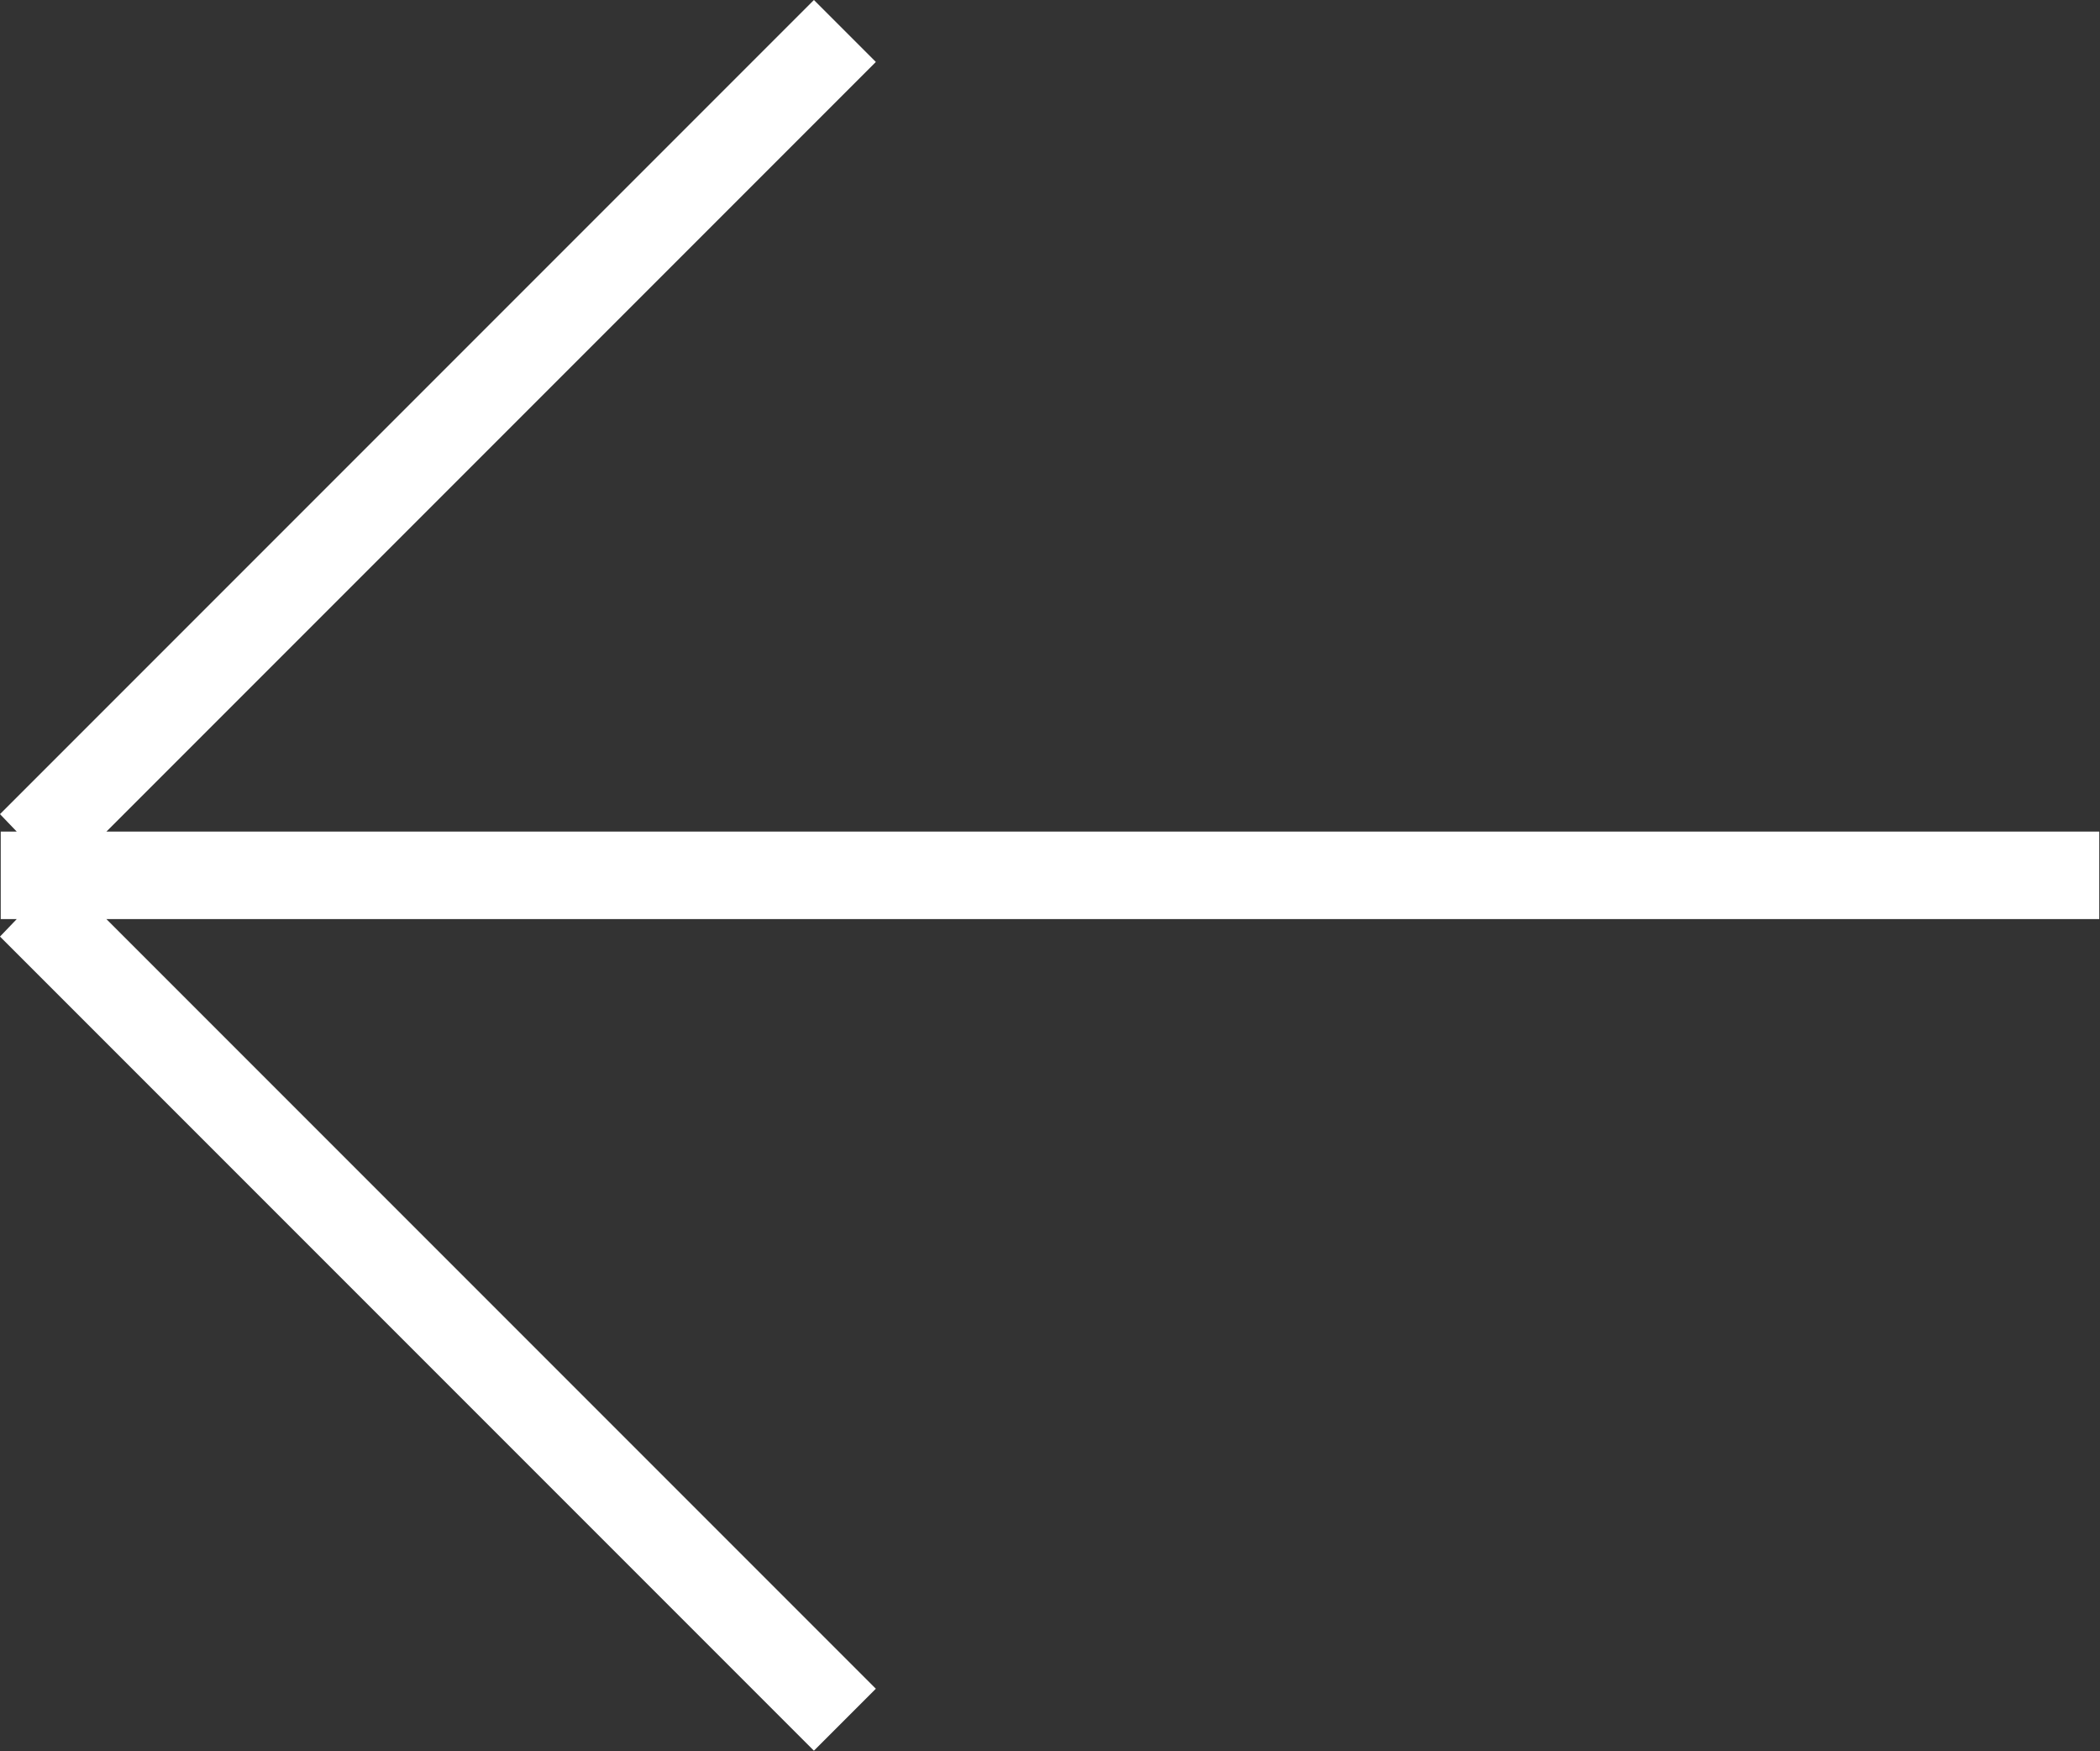 <svg xmlns="http://www.w3.org/2000/svg" width="28.82" height="24.03" viewBox="0 0 28.82 24.03">
  <rect x="0" y="0" width="28.82" height="24.03" fill="#333333" stroke="none"/>
  <defs>
    <style>
      .cls-1 {
        fill: #fff;
        fill-rule: evenodd;
      }
    </style>
  </defs>
  <path id="_" data-name="&lt;" class="cls-1" d="M1814.1,4752.85v1.2h0.22l-0.23.24,11.17,11.17,0.85-.85-10.56-10.56h27.35v-1.2h-27.35l10.56-10.56-0.85-.85-11.17,11.17,0.23,0.24h-0.22Z" transform="translate(-1814.09 -4741.44)"/>
</svg>
